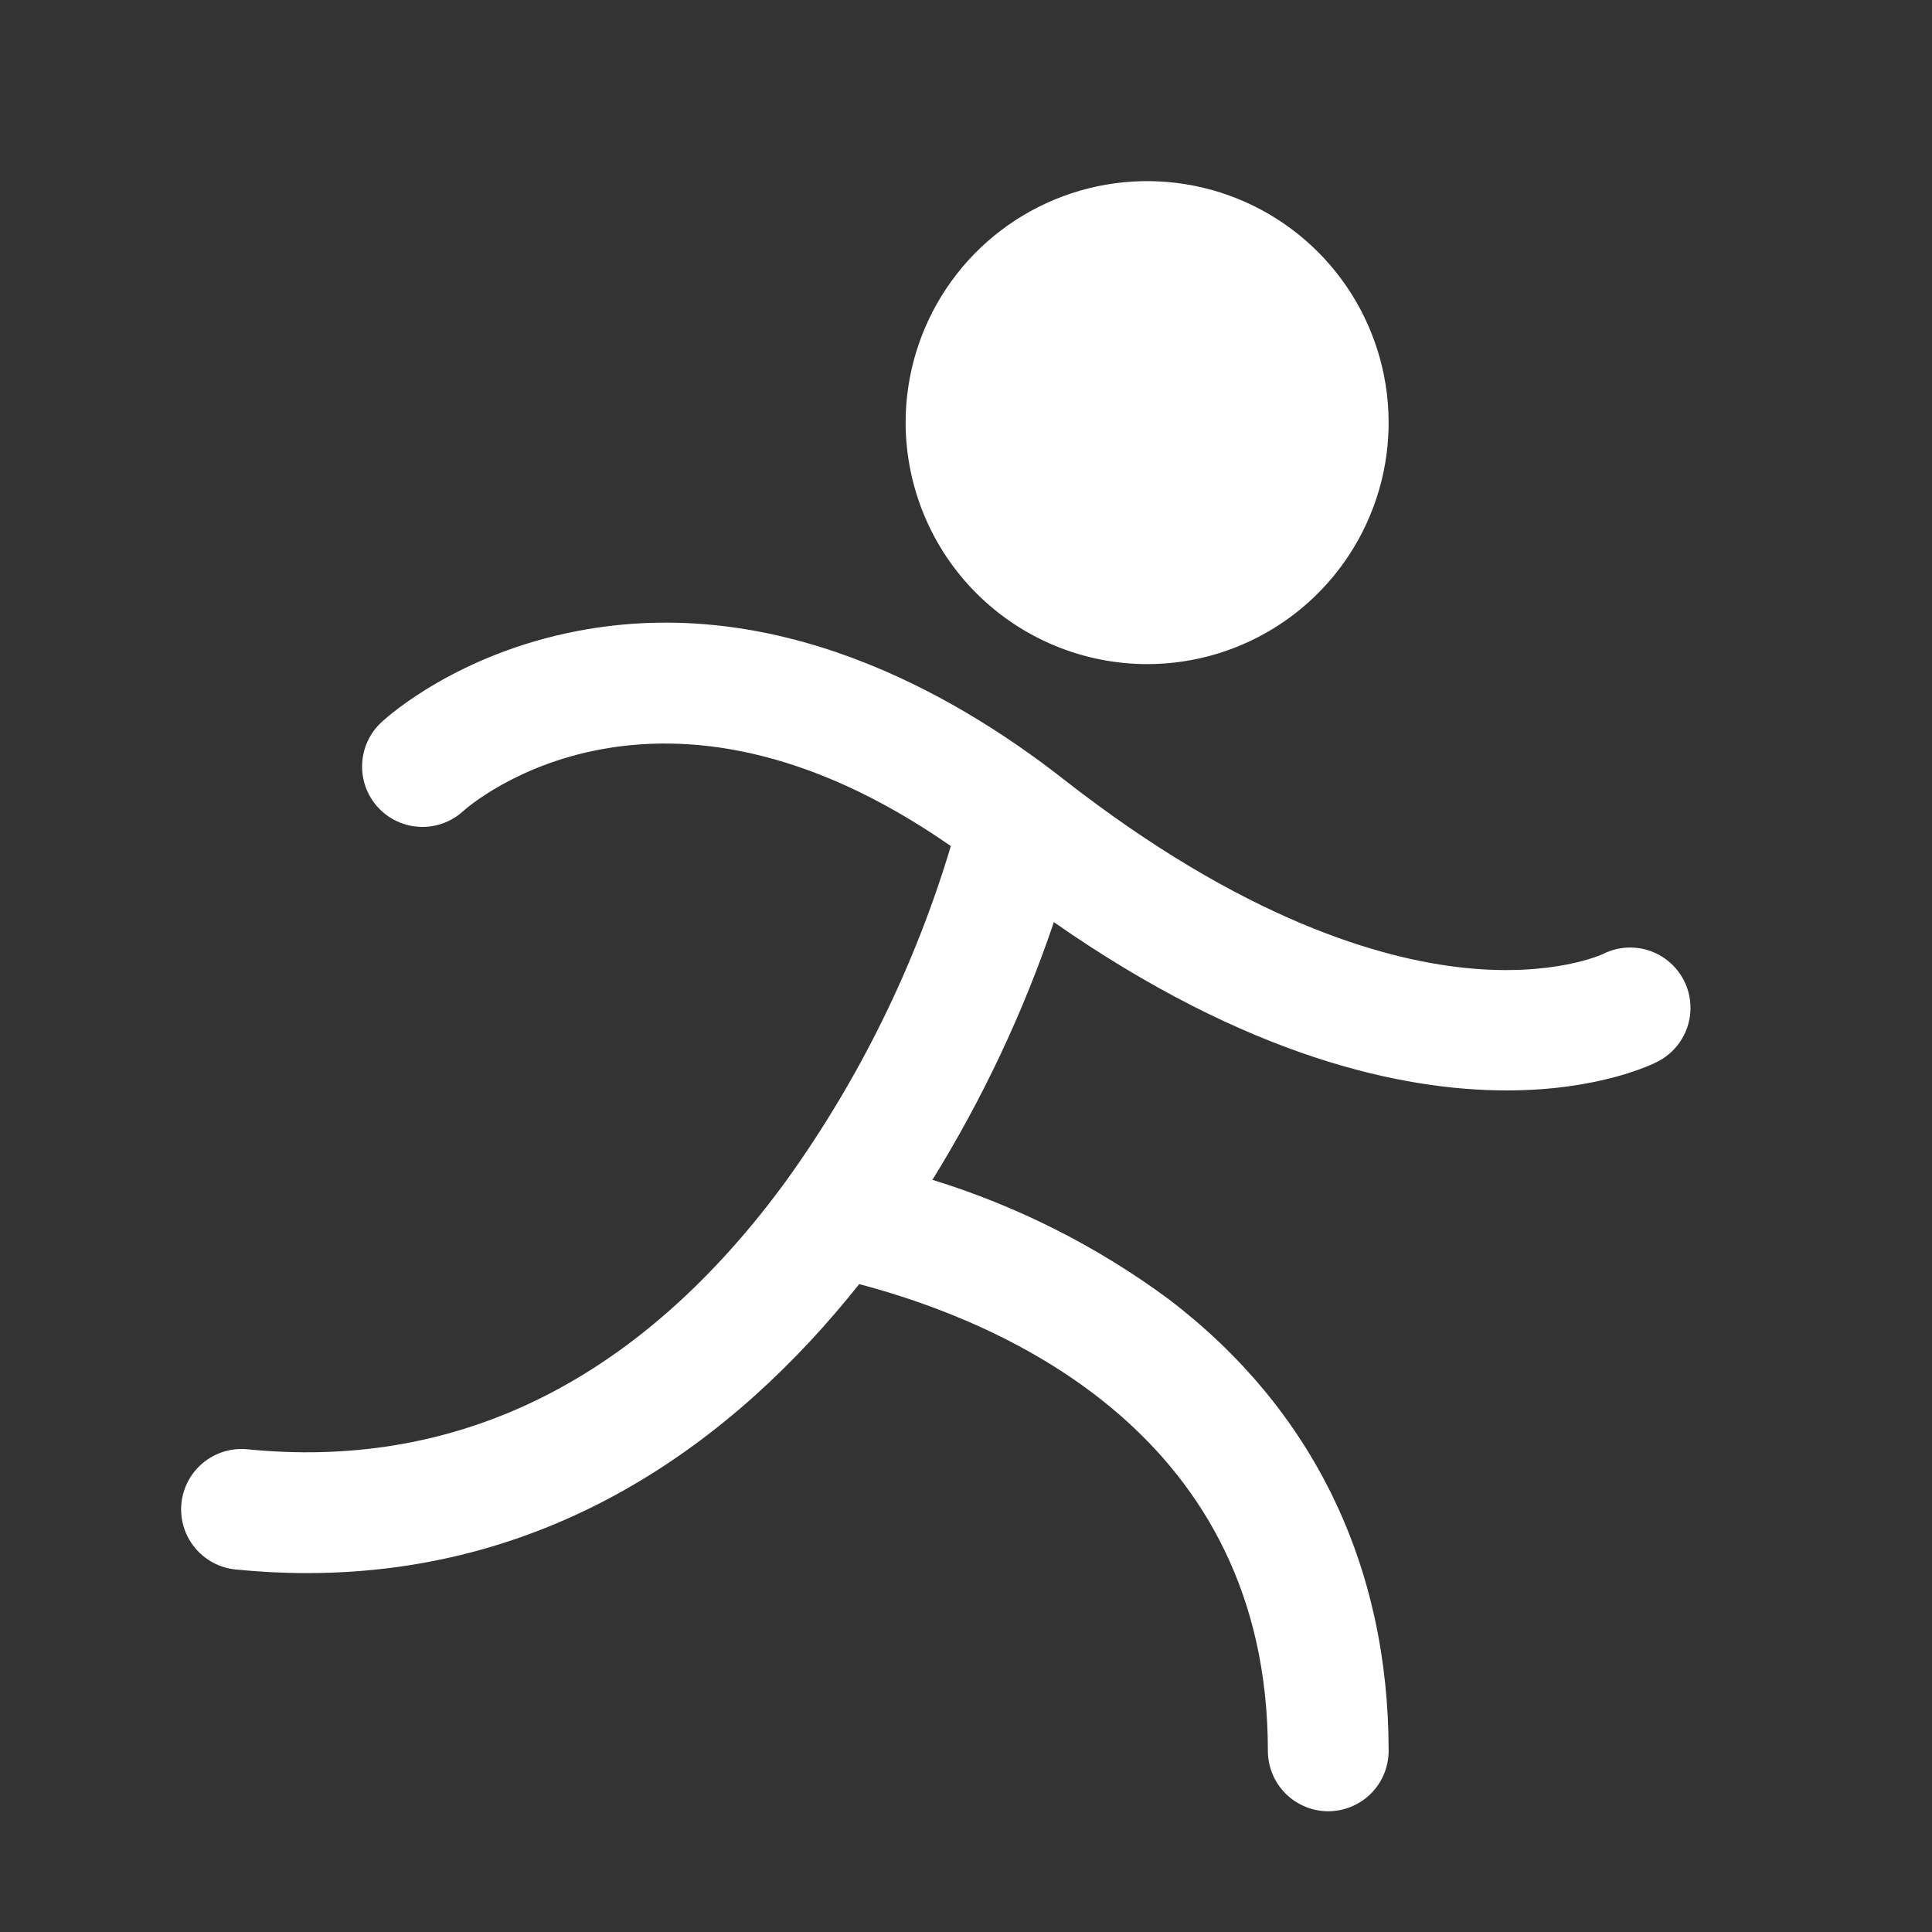 <?xml version="1.0" encoding="UTF-8"?> <svg xmlns="http://www.w3.org/2000/svg" width="40" height="40" viewBox="0 0 40 40" fill="none"><rect x="0" y="0" width="40" height="40" fill="#333333" stroke="none"/> <path d="M18.75 8.75C18.75 7.761 19.043 6.794 19.593 5.972C20.142 5.15 20.923 4.509 21.837 4.131C22.75 3.752 23.756 3.653 24.725 3.846C25.695 4.039 26.586 4.515 27.285 5.214C27.985 5.914 28.461 6.805 28.654 7.775C28.847 8.744 28.748 9.75 28.369 10.663C27.991 11.577 27.35 12.358 26.528 12.907C25.706 13.457 24.739 13.75 23.75 13.75C22.424 13.748 21.154 13.221 20.216 12.284C19.279 11.347 18.752 10.076 18.75 8.75ZM35 20.867C35 20.652 34.945 20.441 34.839 20.253C34.733 20.066 34.581 19.909 34.397 19.798C34.213 19.686 34.003 19.624 33.788 19.618C33.573 19.611 33.36 19.661 33.17 19.761L33.169 19.76L33.188 19.751C33.178 19.756 32.174 20.228 30.34 20.04C28.595 19.862 25.736 19.04 22.02 16.133C19.677 14.3 16.029 12.28 11.951 13.065C9.485 13.539 8.057 14.806 7.902 14.949C7.657 15.173 7.512 15.485 7.498 15.816C7.49 15.98 7.516 16.144 7.572 16.298C7.628 16.452 7.714 16.594 7.825 16.715C7.936 16.836 8.069 16.934 8.218 17.003C8.367 17.073 8.528 17.112 8.692 17.119C9.023 17.134 9.346 17.016 9.591 16.792C9.759 16.642 13.626 13.3 19.686 17.517C18.942 20.002 17.788 22.346 16.273 24.453C16.269 24.458 16.265 24.463 16.261 24.469C16.14 24.634 16.017 24.798 15.89 24.96C12.939 28.728 9.317 30.425 5.124 30.006C4.961 29.99 4.796 30.006 4.639 30.053C4.482 30.101 4.335 30.179 4.208 30.283C3.952 30.492 3.789 30.796 3.756 31.126C3.723 31.456 3.823 31.785 4.033 32.041C4.242 32.298 4.546 32.461 4.876 32.494C5.383 32.545 5.878 32.57 6.36 32.569C11.459 32.569 15.201 29.842 17.789 26.586C20.828 27.387 26.25 29.733 26.25 36.25C26.25 36.581 26.382 36.9 26.616 37.134C26.851 37.368 27.168 37.5 27.5 37.5C27.831 37.5 28.149 37.368 28.384 37.134C28.618 36.9 28.75 36.581 28.75 36.25C28.75 32.398 27.175 29.164 24.195 26.897C22.716 25.804 21.063 24.969 19.305 24.427C20.343 22.75 21.187 20.96 21.819 19.092C25.837 21.895 29.035 22.576 31.193 22.576C33.133 22.576 34.233 22.026 34.33 21.974L34.33 21.974C34.532 21.868 34.701 21.709 34.819 21.514C34.938 21.319 35 21.095 35 20.867Z" fill="white"></path> </svg> 